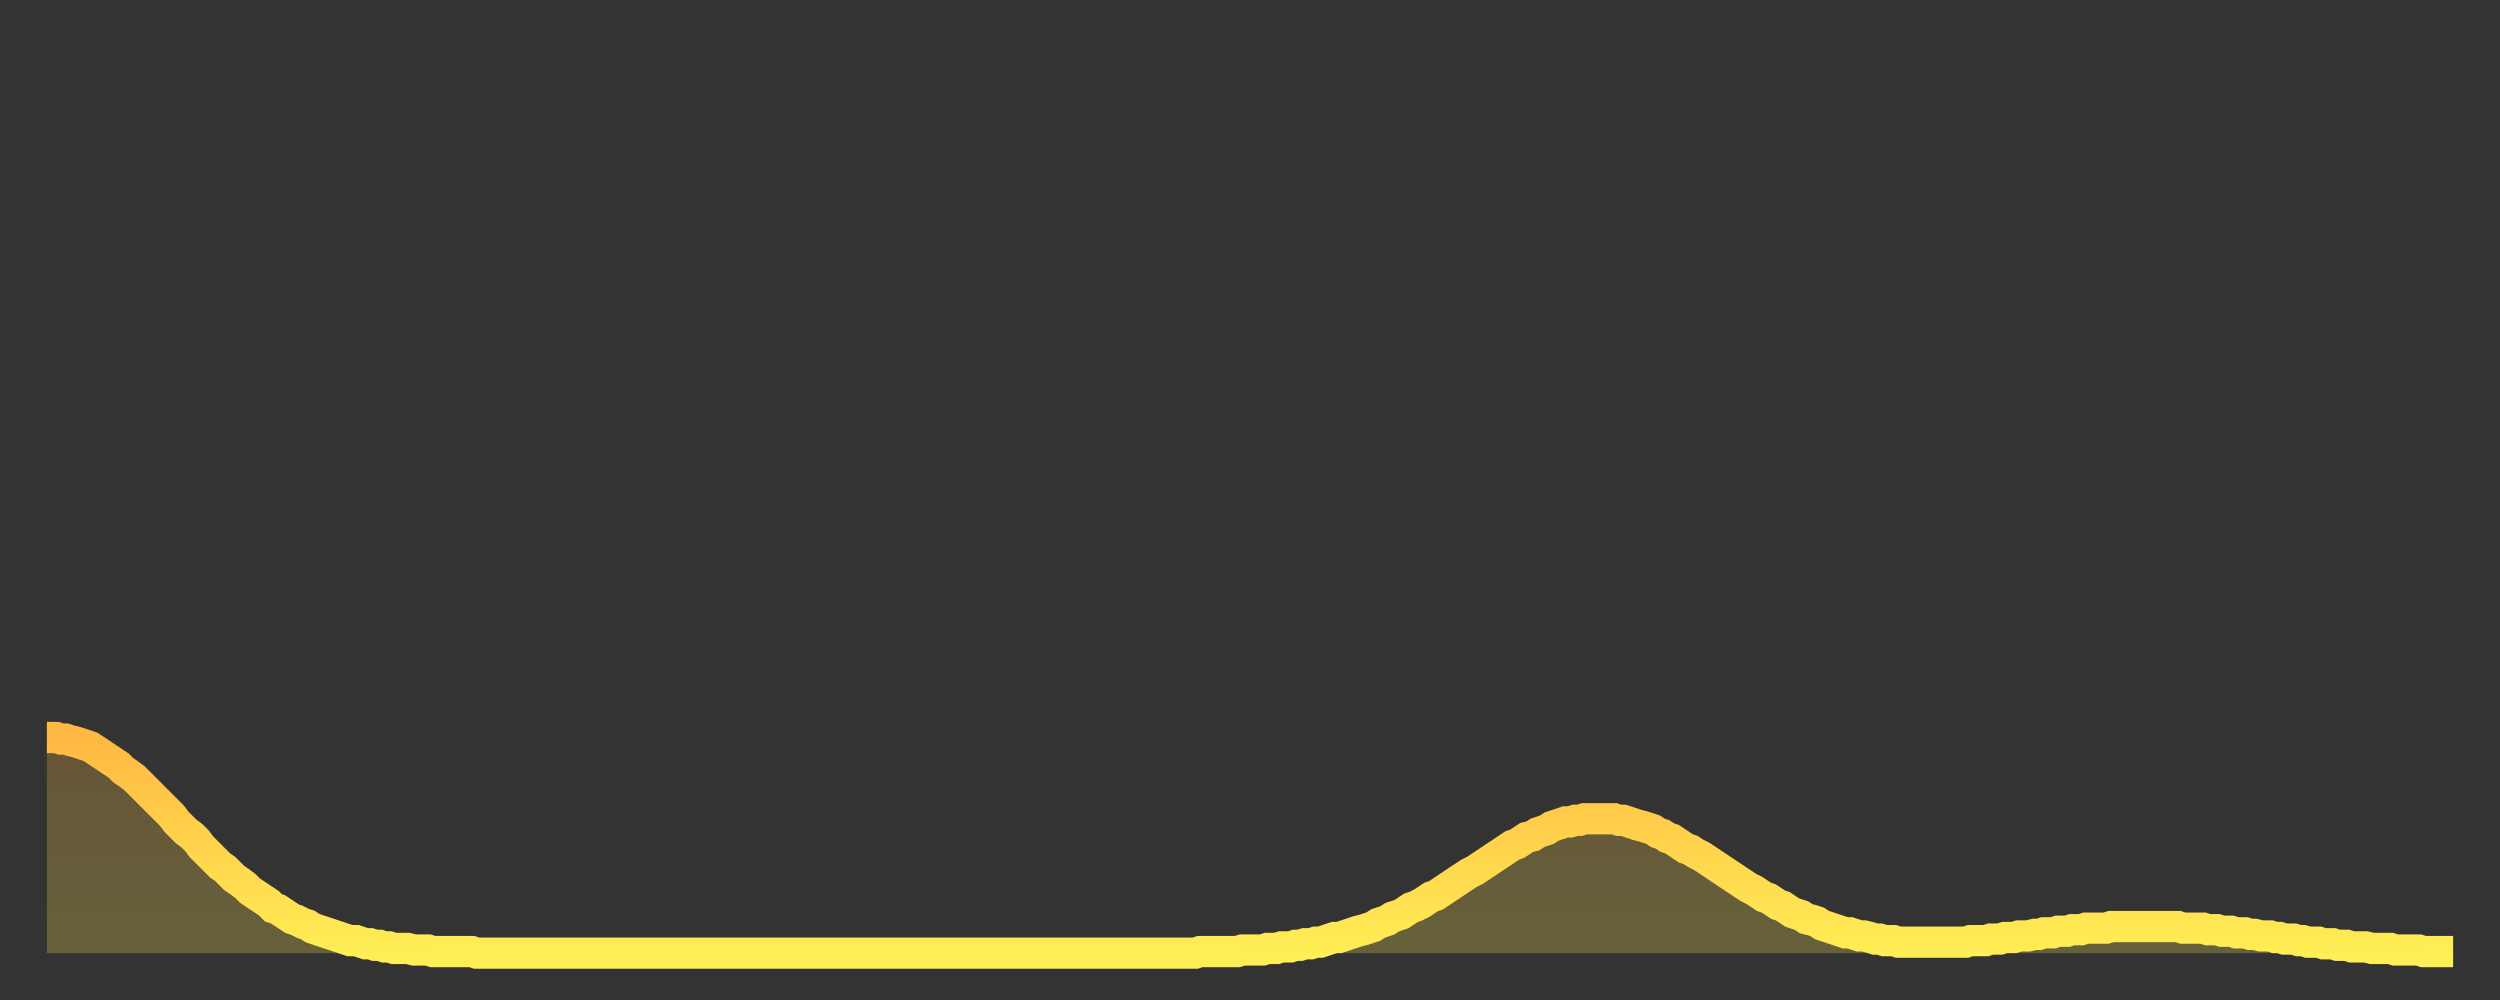 <?xml version="1.0" encoding="utf-8" ?>
<svg baseProfile="full" height="64" version="1.1" width="160" xmlns="http://www.w3.org/2000/svg" xmlns:ev="http://www.w3.org/2001/xml-events" xmlns:xlink="http://www.w3.org/1999/xlink"><rect width="100%" height="100%" fill="#333333" stroke="none"/><defs><linearGradient id="id749708" x1="0" x2="0" y1="0" y2="1"><stop offset="0%" stop-color="#ffb843" /><stop offset="50%" stop-color="#ffd34c" /><stop offset="100%" stop-color="#ffee55" /></linearGradient></defs><g transform="translate(3,3)"><g><path d="M 0.0 44.2 0.3 44.2 0.6 44.2 0.9 44.3 1.2 44.3 1.5 44.4 1.9 44.5 2.2 44.6 2.5 44.7 2.8 44.8 3.1 45.0 3.4 45.2 3.7 45.4 4.0 45.6 4.3 45.8 4.6 46.0 4.9 46.3 5.2 46.5 5.6 46.8 5.9 47.1 6.2 47.4 6.5 47.7 6.8 48.0 7.1 48.3 7.4 48.6 7.7 48.9 8.0 49.2 8.3 49.6 8.6 49.9 8.9 50.2 9.3 50.5 9.6 50.8 9.9 51.2 10.2 51.5 10.5 51.8 10.8 52.1 11.1 52.4 11.4 52.6 11.7 52.9 12.0 53.2 12.3 53.4 12.7 53.7 13.0 54.0 13.3 54.2 13.6 54.4 13.9 54.6 14.2 54.8 14.5 55.1 14.8 55.2 15.1 55.4 15.4 55.6 15.7 55.8 16.0 55.9 16.4 56.1 16.7 56.2 17.0 56.4 17.3 56.5 17.6 56.6 17.9 56.7 18.2 56.8 18.5 56.9 18.8 57.0 19.1 57.1 19.4 57.2 19.8 57.2 20.1 57.3 20.4 57.4 20.7 57.4 21.0 57.5 21.3 57.5 21.6 57.6 21.9 57.6 22.2 57.7 22.5 57.7 22.8 57.7 23.1 57.7 23.5 57.8 23.8 57.8 24.1 57.8 24.4 57.8 24.7 57.9 25.0 57.9 25.3 57.9 25.6 57.9 25.9 57.9 26.2 57.9 26.5 57.9 26.8 57.9 27.2 57.9 27.5 58.0 27.8 58.0 28.1 58.0 28.4 58.0 28.7 58.0 29.0 58.0 29.3 58.0 29.6 58.0 29.9 58.0 30.2 58.0 30.6 58.0 30.9 58.0 31.2 58.0 31.5 58.0 31.8 58.0 32.1 58.0 32.4 58.0 32.7 58.0 33.0 58.0 33.3 58.0 33.6 58.0 33.9 58.0 34.3 58.0 34.6 58.0 34.9 58.0 35.2 58.0 35.5 58.0 35.8 58.0 36.1 58.0 36.4 58.0 36.7 58.0 37.0 58.0 37.3 58.0 37.7 58.0 38.0 58.0 38.3 58.0 38.6 58.0 38.9 58.0 39.2 58.0 39.5 58.0 39.8 58.0 40.1 58.0 40.4 58.0 40.7 58.0 41.0 58.0 41.4 58.0 41.7 58.0 42.0 58.0 42.3 58.0 42.6 58.0 42.9 58.0 43.2 58.0 43.5 58.0 43.8 58.0 44.1 58.0 44.4 58.0 44.7 58.0 45.1 58.0 45.4 58.0 45.7 58.0 46.0 58.0 46.3 58.0 46.6 58.0 46.9 58.0 47.2 58.0 47.5 58.0 47.8 58.0 48.1 58.0 48.5 58.0 48.8 58.0 49.1 58.0 49.4 58.0 49.7 58.0 50.0 58.0 50.3 58.0 50.6 58.0 50.9 58.0 51.2 58.0 51.5 58.0 51.8 58.0 52.2 58.0 52.5 58.0 52.8 58.0 53.1 58.0 53.4 58.0 53.7 58.0 54.0 58.0 54.3 58.0 54.6 58.0 54.9 58.0 55.2 58.0 55.6 58.0 55.9 58.0 56.2 58.0 56.5 58.0 56.8 58.0 57.1 58.0 57.4 58.0 57.7 58.0 58.0 58.0 58.3 58.0 58.6 58.0 58.9 58.0 59.3 58.0 59.6 58.0 59.9 58.0 60.2 58.0 60.5 58.0 60.8 58.0 61.1 58.0 61.4 58.0 61.7 58.0 62.0 58.0 62.3 58.0 62.6 58.0 63.0 58.0 63.3 58.0 63.6 58.0 63.9 58.0 64.2 58.0 64.5 58.0 64.8 58.0 65.1 58.0 65.4 58.0 65.7 58.0 66.0 58.0 66.4 58.0 66.7 58.0 67.0 58.0 67.3 58.0 67.6 58.0 67.9 58.0 68.2 58.0 68.5 58.0 68.8 58.0 69.1 58.0 69.4 58.0 69.7 58.0 70.1 58.0 70.4 58.0 70.7 58.0 71.0 58.0 71.3 58.0 71.6 58.0 71.9 58.0 72.2 58.0 72.5 58.0 72.8 58.0 73.1 58.0 73.5 58.0 73.8 57.9 74.1 57.9 74.4 57.9 74.7 57.9 75.0 57.9 75.3 57.9 75.6 57.9 75.9 57.9 76.2 57.9 76.5 57.8 76.8 57.8 77.2 57.8 77.5 57.8 77.8 57.8 78.1 57.7 78.4 57.7 78.7 57.7 79.0 57.6 79.3 57.6 79.6 57.6 79.9 57.5 80.2 57.5 80.5 57.4 80.9 57.4 81.2 57.3 81.5 57.3 81.8 57.2 82.1 57.1 82.4 57.0 82.7 57.0 83.0 56.9 83.3 56.8 83.6 56.7 83.9 56.6 84.3 56.5 84.6 56.4 84.9 56.3 85.2 56.1 85.5 56.0 85.8 55.9 86.1 55.7 86.4 55.6 86.7 55.5 87.0 55.3 87.3 55.1 87.6 55.0 88.0 54.8 88.3 54.6 88.6 54.4 88.9 54.3 89.2 54.1 89.5 53.9 89.8 53.7 90.1 53.5 90.4 53.3 90.7 53.1 91.0 52.9 91.4 52.7 91.7 52.5 92.0 52.3 92.3 52.1 92.6 51.9 92.9 51.7 93.2 51.5 93.5 51.3 93.8 51.1 94.1 51.0 94.4 50.8 94.7 50.6 95.1 50.5 95.4 50.3 95.7 50.2 96.0 50.1 96.3 49.9 96.6 49.8 96.9 49.7 97.2 49.6 97.5 49.6 97.8 49.5 98.1 49.5 98.4 49.4 98.8 49.4 99.1 49.4 99.4 49.4 99.7 49.4 100.0 49.4 100.3 49.4 100.6 49.5 100.9 49.5 101.2 49.6 101.5 49.7 101.8 49.8 102.2 49.9 102.5 50.0 102.8 50.1 103.1 50.3 103.4 50.4 103.7 50.6 104.0 50.7 104.3 50.9 104.6 51.1 104.9 51.3 105.2 51.4 105.5 51.6 105.9 51.8 106.2 52.0 106.5 52.2 106.8 52.4 107.1 52.6 107.4 52.8 107.7 53.0 108.0 53.2 108.3 53.4 108.6 53.6 108.9 53.8 109.3 54.0 109.6 54.2 109.9 54.4 110.2 54.5 110.5 54.7 110.8 54.9 111.1 55.0 111.4 55.2 111.7 55.4 112.0 55.5 112.3 55.6 112.6 55.8 113.0 55.9 113.3 56.0 113.6 56.2 113.9 56.3 114.2 56.4 114.5 56.5 114.8 56.6 115.1 56.7 115.4 56.7 115.7 56.8 116.0 56.9 116.3 56.9 116.7 57.0 117.0 57.1 117.3 57.1 117.6 57.2 117.9 57.2 118.2 57.2 118.5 57.3 118.8 57.3 119.1 57.3 119.4 57.3 119.7 57.3 120.1 57.3 120.4 57.3 120.7 57.3 121.0 57.3 121.3 57.3 121.6 57.3 121.9 57.3 122.2 57.3 122.5 57.3 122.8 57.3 123.1 57.2 123.4 57.2 123.8 57.2 124.1 57.2 124.4 57.1 124.7 57.1 125.0 57.1 125.3 57.0 125.6 57.0 125.9 57.0 126.2 56.9 126.5 56.9 126.8 56.9 127.2 56.8 127.5 56.8 127.8 56.7 128.1 56.7 128.4 56.7 128.7 56.6 129.0 56.6 129.3 56.6 129.6 56.5 129.9 56.5 130.2 56.5 130.5 56.4 130.9 56.4 131.2 56.4 131.5 56.4 131.8 56.4 132.1 56.3 132.4 56.3 132.7 56.3 133.0 56.3 133.3 56.3 133.6 56.3 133.9 56.3 134.2 56.3 134.6 56.3 134.9 56.3 135.2 56.3 135.5 56.3 135.8 56.3 136.1 56.3 136.4 56.3 136.7 56.4 137.0 56.4 137.3 56.4 137.6 56.4 138.0 56.4 138.3 56.5 138.6 56.5 138.9 56.5 139.2 56.6 139.5 56.6 139.8 56.6 140.1 56.7 140.4 56.7 140.7 56.7 141.0 56.8 141.3 56.8 141.7 56.9 142.0 56.9 142.3 56.9 142.6 57.0 142.9 57.0 143.2 57.1 143.5 57.1 143.8 57.1 144.1 57.2 144.4 57.2 144.7 57.3 145.1 57.3 145.4 57.3 145.7 57.4 146.0 57.4 146.3 57.4 146.6 57.5 146.9 57.5 147.2 57.5 147.5 57.6 147.8 57.6 148.1 57.6 148.4 57.6 148.8 57.7 149.1 57.7 149.4 57.7 149.7 57.7 150.0 57.7 150.3 57.8 150.6 57.8 150.9 57.8 151.2 57.8 151.5 57.8 151.8 57.8 152.1 57.9 152.5 57.9 152.8 57.9 153.1 57.9 153.4 57.9 153.7 57.9 154.0 57.9" fill="none" id="graph-curve" opacity="1" stroke="url(#id749708)" stroke-width="2" /><path d="M 0 58 L 0.0 44.2 0.3 44.2 0.6 44.2 0.9 44.3 1.2 44.3 1.5 44.4 1.9 44.5 2.2 44.6 2.5 44.7 2.8 44.8 3.1 45.0 3.4 45.2 3.7 45.4 4.0 45.6 4.3 45.8 4.6 46.0 4.9 46.3 5.2 46.5 5.6 46.8 5.9 47.1 6.2 47.4 6.5 47.7 6.8 48.0 7.1 48.3 7.4 48.6 7.7 48.9 8.0 49.2 8.3 49.6 8.6 49.9 8.9 50.2 9.3 50.5 9.6 50.8 9.9 51.2 10.2 51.5 10.5 51.8 10.8 52.1 11.1 52.4 11.4 52.6 11.7 52.9 12.0 53.2 12.3 53.4 12.7 53.7 13.0 54.0 13.3 54.2 13.6 54.4 13.9 54.6 14.2 54.8 14.5 55.1 14.8 55.2 15.1 55.4 15.4 55.6 15.7 55.8 16.0 55.9 16.4 56.1 16.7 56.2 17.0 56.4 17.3 56.5 17.6 56.6 17.9 56.7 18.2 56.8 18.5 56.9 18.8 57.0 19.1 57.1 19.4 57.2 19.8 57.2 20.1 57.3 20.4 57.4 20.7 57.4 21.0 57.5 21.3 57.5 21.6 57.6 21.9 57.6 22.2 57.7 22.5 57.7 22.8 57.7 23.1 57.7 23.5 57.8 23.8 57.8 24.1 57.8 24.4 57.8 24.7 57.9 25.0 57.9 25.3 57.9 25.6 57.9 25.9 57.9 26.2 57.9 26.5 57.9 26.8 57.9 27.2 57.9 27.5 58.0 27.8 58.0 28.1 58.0 28.4 58.0 28.7 58.0 29.0 58.0 29.3 58.0 29.6 58.0 29.9 58.0 30.2 58.0 30.6 58.0 30.9 58.0 31.2 58.0 31.5 58.0 31.8 58.0 32.1 58.0 32.4 58.0 32.7 58.0 33.0 58.0 33.3 58.0 33.6 58.0 33.9 58.0 34.3 58.0 34.6 58.0 34.9 58.0 35.2 58.0 35.5 58.0 35.8 58.0 36.1 58.0 36.4 58.0 36.7 58.0 37.0 58.0 37.3 58.0 37.7 58.0 38.0 58.0 38.3 58.0 38.6 58.0 38.9 58.0 39.2 58.0 39.5 58.0 39.8 58.0 40.1 58.0 40.4 58.0 40.7 58.0 41.0 58.0 41.4 58.0 41.7 58.0 42.0 58.0 42.3 58.0 42.6 58.0 42.9 58.0 43.2 58.0 43.5 58.0 43.8 58.0 44.1 58.0 44.4 58.0 44.7 58.0 45.1 58.0 45.4 58.0 45.7 58.0 46.0 58.0 46.3 58.0 46.6 58.0 46.9 58.0 47.2 58.0 47.5 58.0 47.8 58.0 48.1 58.0 48.5 58.0 48.8 58.0 49.1 58.0 49.4 58.0 49.7 58.0 50.0 58.0 50.3 58.0 50.6 58.0 50.9 58.0 51.2 58.0 51.5 58.0 51.8 58.0 52.2 58.0 52.5 58.0 52.8 58.0 53.1 58.0 53.4 58.0 53.7 58.0 54.0 58.0 54.3 58.0 54.6 58.0 54.9 58.0 55.2 58.0 55.6 58.0 55.9 58.0 56.2 58.0 56.5 58.0 56.8 58.0 57.1 58.0 57.4 58.0 57.7 58.0 58.0 58.0 58.3 58.0 58.6 58.0 58.9 58.0 59.3 58.0 59.6 58.0 59.9 58.0 60.2 58.0 60.5 58.0 60.8 58.0 61.1 58.0 61.4 58.0 61.7 58.0 62.0 58.0 62.3 58.0 62.6 58.0 63.0 58.0 63.3 58.0 63.6 58.0 63.9 58.0 64.2 58.0 64.5 58.0 64.8 58.0 65.1 58.0 65.4 58.0 65.7 58.0 66.0 58.0 66.4 58.0 66.7 58.0 67.0 58.0 67.3 58.0 67.6 58.0 67.9 58.0 68.2 58.0 68.5 58.0 68.8 58.0 69.1 58.0 69.4 58.0 69.7 58.0 70.1 58.0 70.4 58.0 70.7 58.0 71.0 58.0 71.3 58.0 71.6 58.0 71.9 58.0 72.2 58.0 72.5 58.0 72.8 58.0 73.1 58.0 73.5 58.0 73.8 57.9 74.1 57.9 74.4 57.9 74.7 57.9 75.0 57.9 75.3 57.9 75.6 57.9 75.9 57.9 76.2 57.9 76.5 57.8 76.8 57.8 77.2 57.8 77.5 57.8 77.8 57.8 78.1 57.7 78.4 57.7 78.7 57.7 79.0 57.6 79.3 57.6 79.6 57.6 79.9 57.5 80.2 57.5 80.5 57.4 80.9 57.4 81.2 57.3 81.5 57.3 81.8 57.2 82.1 57.1 82.4 57.0 82.7 57.0 83.0 56.9 83.3 56.8 83.6 56.7 83.9 56.6 84.3 56.5 84.6 56.4 84.9 56.3 85.2 56.1 85.5 56.0 85.8 55.9 86.1 55.7 86.4 55.6 86.7 55.5 87.0 55.3 87.3 55.1 87.6 55.0 88.0 54.8 88.3 54.6 88.6 54.4 88.9 54.3 89.2 54.1 89.5 53.9 89.8 53.7 90.1 53.5 90.4 53.3 90.7 53.1 91.0 52.9 91.4 52.7 91.7 52.5 92.0 52.3 92.3 52.1 92.6 51.9 92.9 51.7 93.2 51.5 93.5 51.3 93.8 51.1 94.1 51.0 94.4 50.8 94.7 50.6 95.1 50.5 95.4 50.3 95.7 50.2 96.0 50.1 96.3 49.9 96.6 49.8 96.9 49.7 97.2 49.6 97.5 49.6 97.8 49.5 98.1 49.5 98.4 49.4 98.8 49.4 99.1 49.4 99.4 49.4 99.7 49.4 100.0 49.4 100.3 49.4 100.6 49.5 100.9 49.5 101.2 49.6 101.5 49.7 101.8 49.8 102.2 49.9 102.5 50.0 102.8 50.1 103.1 50.3 103.4 50.4 103.7 50.6 104.0 50.7 104.3 50.9 104.6 51.1 104.9 51.3 105.2 51.4 105.5 51.6 105.9 51.8 106.2 52.0 106.5 52.2 106.8 52.4 107.1 52.6 107.4 52.8 107.7 53.0 108.0 53.2 108.3 53.4 108.6 53.6 108.9 53.8 109.3 54.0 109.6 54.2 109.9 54.4 110.2 54.5 110.5 54.7 110.8 54.9 111.1 55.0 111.4 55.2 111.7 55.4 112.0 55.5 112.3 55.6 112.6 55.8 113.0 55.9 113.3 56.0 113.6 56.2 113.9 56.3 114.2 56.4 114.5 56.5 114.8 56.6 115.1 56.7 115.4 56.7 115.7 56.8 116.0 56.9 116.3 56.9 116.7 57.0 117.0 57.1 117.3 57.1 117.6 57.2 117.9 57.2 118.2 57.2 118.5 57.3 118.8 57.3 119.1 57.3 119.4 57.3 119.7 57.3 120.1 57.3 120.4 57.3 120.7 57.3 121.0 57.3 121.3 57.3 121.6 57.3 121.9 57.3 122.2 57.3 122.5 57.3 122.8 57.3 123.1 57.2 123.4 57.2 123.8 57.2 124.1 57.2 124.4 57.1 124.7 57.1 125.0 57.1 125.3 57.0 125.6 57.0 125.9 57.0 126.2 56.9 126.5 56.9 126.8 56.9 127.2 56.8 127.5 56.8 127.8 56.7 128.1 56.7 128.4 56.7 128.7 56.6 129.0 56.6 129.3 56.6 129.6 56.5 129.9 56.5 130.2 56.5 130.5 56.4 130.9 56.4 131.2 56.4 131.5 56.4 131.8 56.4 132.1 56.3 132.4 56.3 132.7 56.3 133.0 56.3 133.3 56.3 133.6 56.3 133.9 56.3 134.2 56.3 134.6 56.3 134.9 56.3 135.2 56.3 135.5 56.3 135.8 56.3 136.1 56.3 136.4 56.3 136.7 56.4 137.0 56.4 137.3 56.4 137.6 56.4 138.0 56.4 138.3 56.5 138.6 56.5 138.9 56.5 139.2 56.6 139.5 56.6 139.8 56.6 140.1 56.7 140.4 56.7 140.7 56.7 141.0 56.8 141.3 56.8 141.7 56.9 142.0 56.9 142.3 56.9 142.6 57.0 142.9 57.0 143.2 57.1 143.5 57.1 143.8 57.1 144.1 57.2 144.4 57.2 144.7 57.3 145.1 57.3 145.4 57.3 145.7 57.4 146.0 57.4 146.3 57.4 146.6 57.5 146.9 57.5 147.2 57.5 147.5 57.6 147.8 57.6 148.1 57.6 148.4 57.6 148.8 57.7 149.1 57.7 149.4 57.7 149.7 57.7 150.0 57.7 150.3 57.8 150.6 57.8 150.9 57.8 151.2 57.8 151.5 57.8 151.8 57.8 152.1 57.9 152.5 57.9 152.8 57.9 153.1 57.9 153.4 57.9 153.7 57.9 154.0 57.9 154 58" fill="url(#id749708)" fill-opacity=".25" id="graph-shadow" /></g></g></svg>
